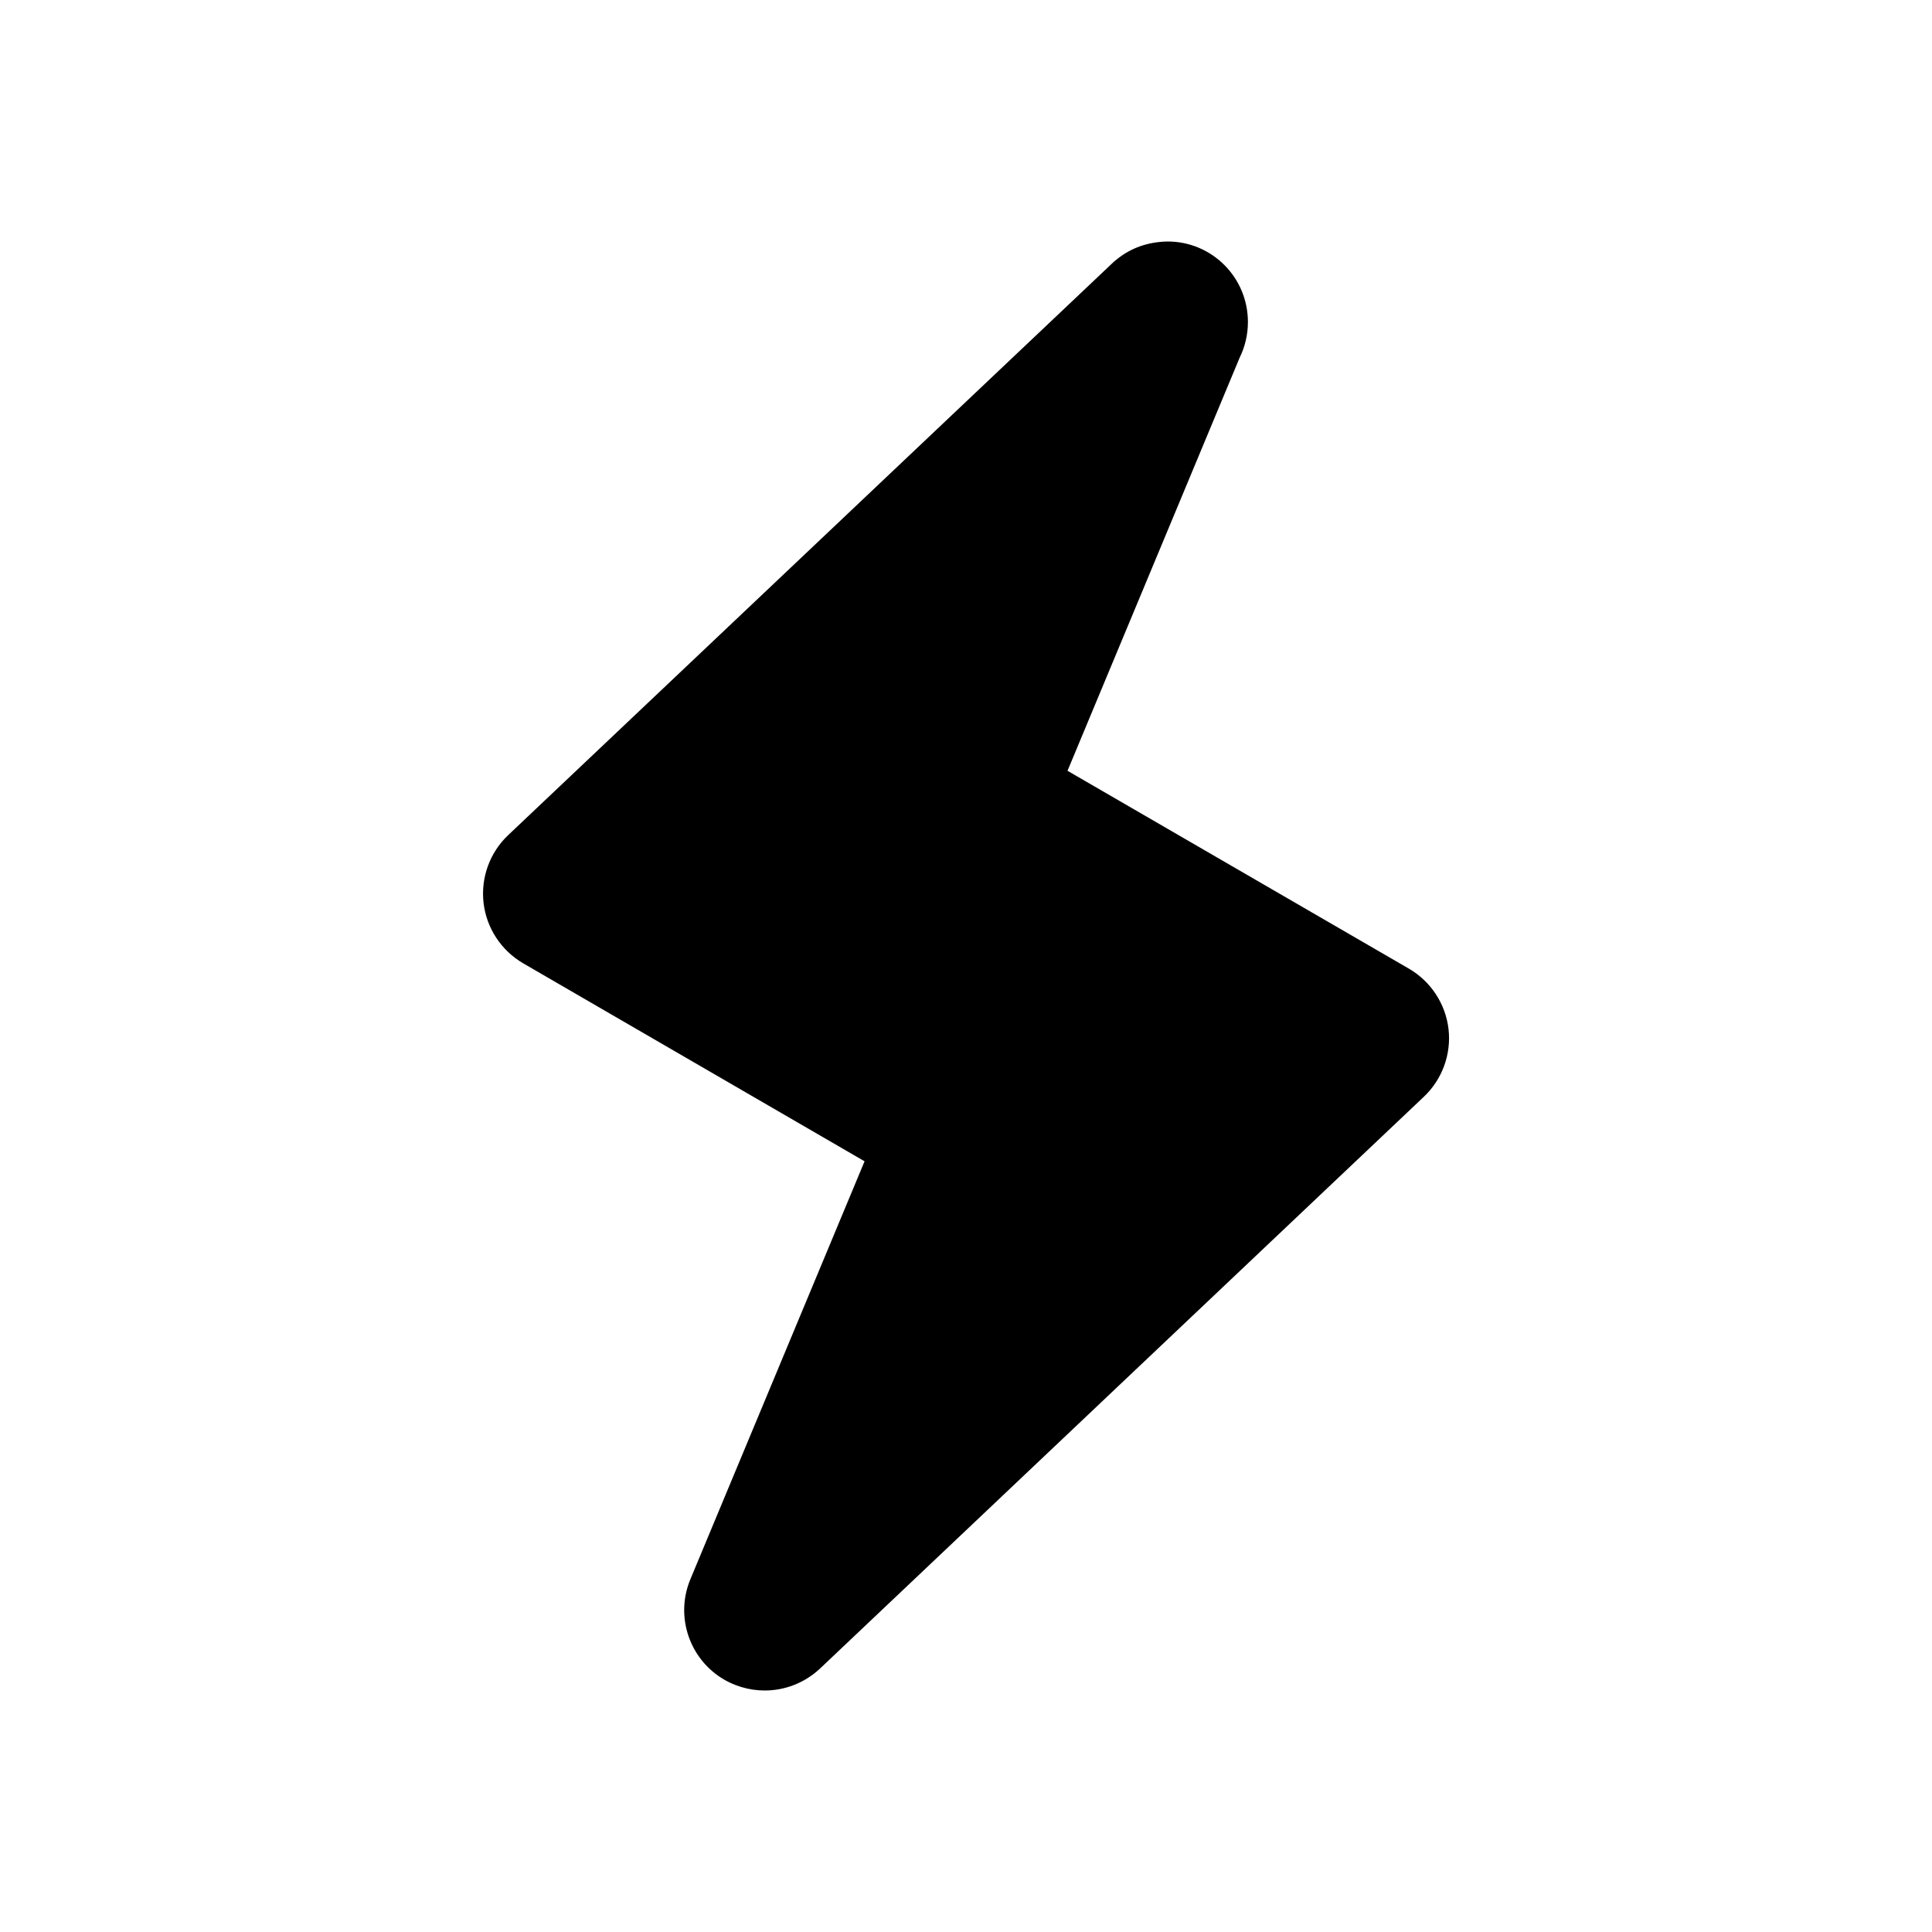 <?xml version="1.0" encoding="iso-8859-1"?>
<!-- Generator: Adobe Illustrator 16.2.1, SVG Export Plug-In . SVG Version: 6.00 Build 0)  -->
<svg version="1.2" baseProfile="tiny" id="Layer_1" xmlns="http://www.w3.org/2000/svg" xmlns:xlink="http://www.w3.org/1999/xlink"
	 x="0px" y="0px" width="24px" height="24px" viewBox="0 0 24 24" xml:space="preserve">
<path d="M17.502,12.033l-4.241-2.458l2.138-5.131C15.465,4.31,15.502,4.159,15.502,4c0-0.552-0.445-1-0.997-1
	c-0.249,0.004-0.457,0.083-0.622,0.214c-0.033,0.026-0.053,0.042-0.07,0.06l-7.5,7.1c-0.229,0.217-0.342,0.529-0.306,0.842
	c0.036,0.313,0.219,0.591,0.491,0.75l4.242,2.46l-2.163,5.19c-0.183,0.436-0.034,0.94,0.354,1.208C9.104,20.942,9.303,21,9.5,21
	c0.248,0,0.496-0.093,0.688-0.274l7.5-7.102c0.229-0.217,0.342-0.529,0.306-0.842C17.957,12.469,17.774,12.191,17.502,12.033z"/>
</svg>
